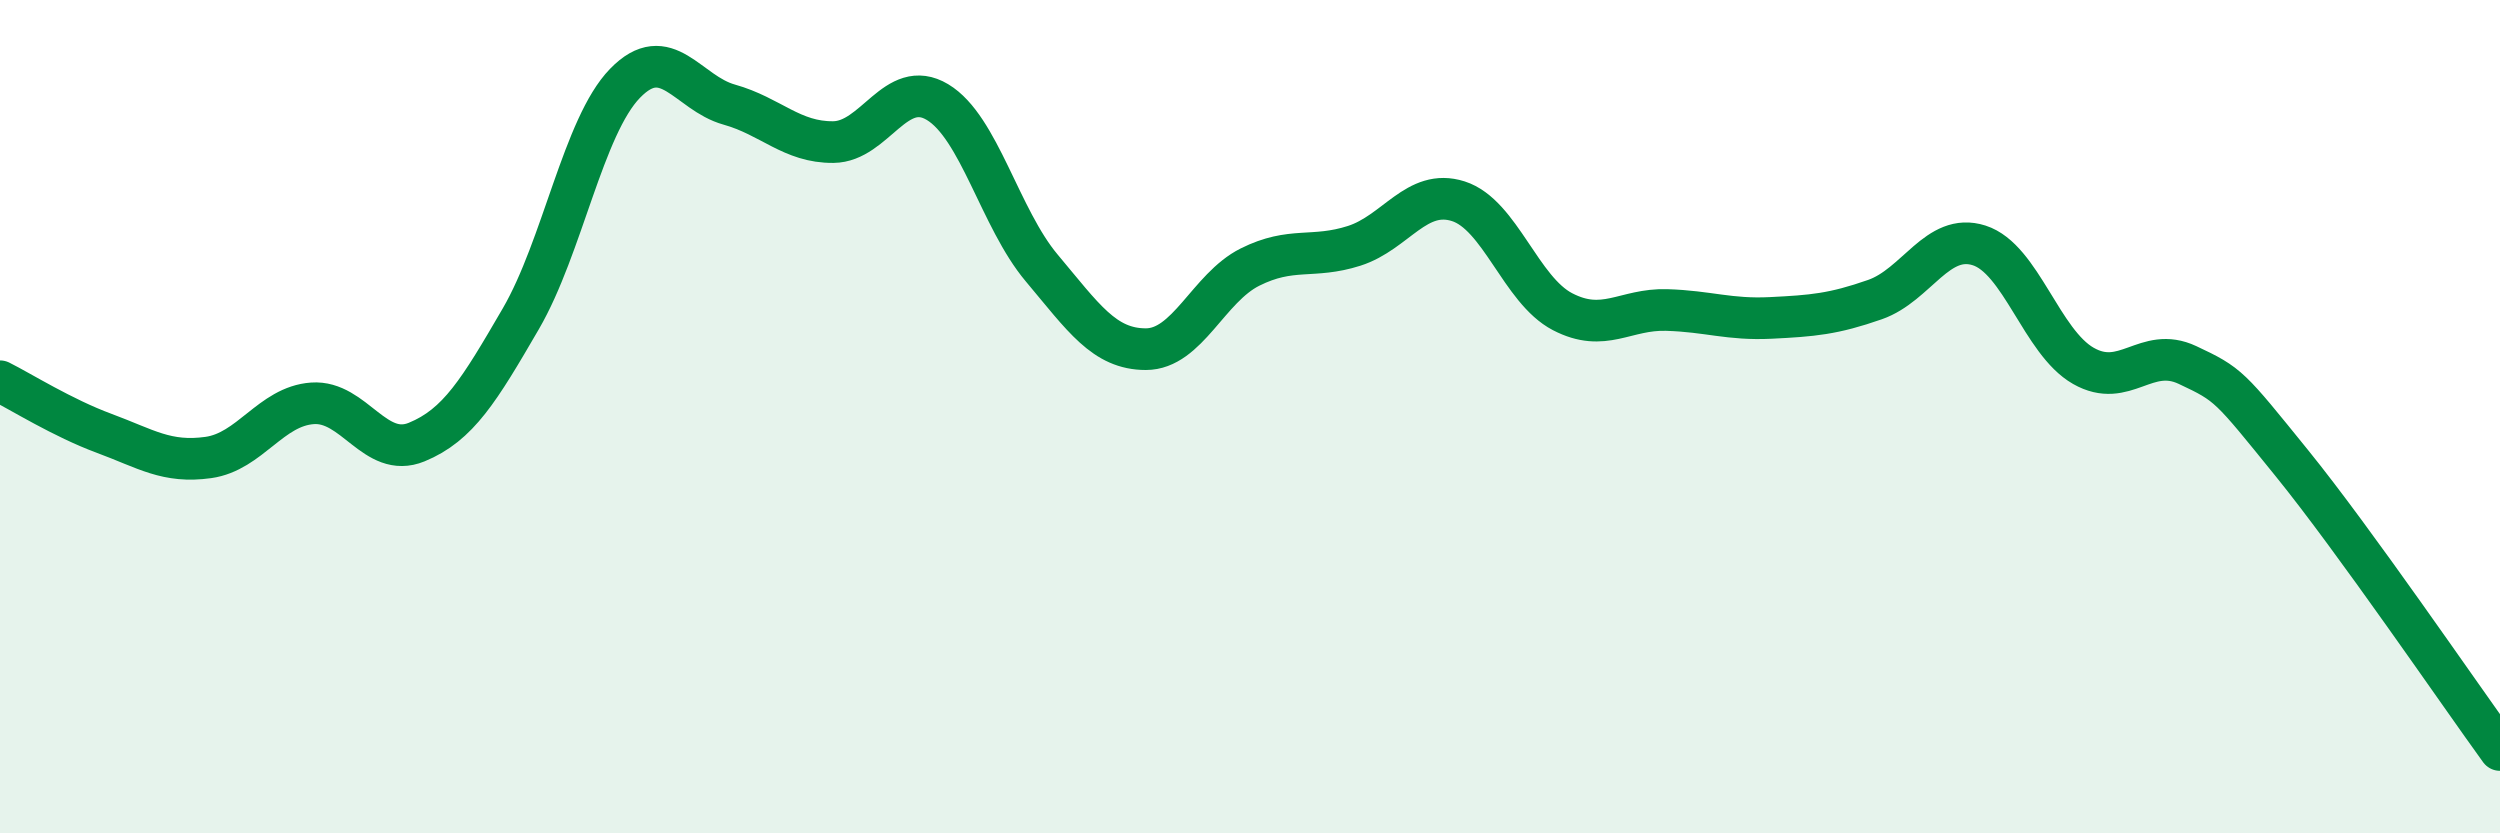 
    <svg width="60" height="20" viewBox="0 0 60 20" xmlns="http://www.w3.org/2000/svg">
      <path
        d="M 0,9.15 C 0.5,9.4 1.5,10.03 2.5,10.4 C 3.5,10.77 4,11.12 5,10.98 C 6,10.84 6.5,9.75 7.5,9.68 C 8.5,9.61 9,11.02 10,10.61 C 11,10.2 11.5,9.37 12.5,7.65 C 13.5,5.93 14,3.03 15,2 C 16,0.97 16.5,2.23 17.5,2.51 C 18.5,2.79 19,3.42 20,3.41 C 21,3.4 21.5,1.85 22.5,2.45 C 23.5,3.05 24,5.24 25,6.43 C 26,7.62 26.5,8.38 27.5,8.38 C 28.5,8.38 29,6.91 30,6.41 C 31,5.91 31.5,6.22 32.5,5.9 C 33.5,5.58 34,4.51 35,4.83 C 36,5.15 36.5,6.96 37.5,7.48 C 38.5,8 39,7.41 40,7.44 C 41,7.47 41.5,7.68 42.5,7.63 C 43.5,7.58 44,7.54 45,7.19 C 46,6.84 46.5,5.57 47.5,5.89 C 48.5,6.21 49,8.21 50,8.78 C 51,9.35 51.5,8.29 52.5,8.76 C 53.5,9.23 53.5,9.26 55,11.11 C 56.5,12.96 59,16.62 60,18L60 20L0 20Z"
        fill="#008740"
        opacity="0.1"
        stroke-linecap="round"
        stroke-linejoin="round"
      />
      <path
        d="M 0,9.15 C 0.5,9.4 1.5,10.03 2.5,10.4 C 3.5,10.77 4,11.12 5,10.98 C 6,10.84 6.5,9.75 7.5,9.68 C 8.5,9.61 9,11.02 10,10.61 C 11,10.2 11.5,9.37 12.5,7.65 C 13.5,5.93 14,3.03 15,2 C 16,0.97 16.5,2.23 17.5,2.51 C 18.5,2.79 19,3.42 20,3.41 C 21,3.4 21.5,1.85 22.5,2.45 C 23.5,3.05 24,5.24 25,6.43 C 26,7.62 26.5,8.38 27.5,8.38 C 28.5,8.38 29,6.91 30,6.41 C 31,5.91 31.5,6.22 32.5,5.9 C 33.5,5.58 34,4.51 35,4.83 C 36,5.15 36.5,6.96 37.5,7.48 C 38.5,8 39,7.41 40,7.44 C 41,7.47 41.5,7.68 42.5,7.63 C 43.5,7.58 44,7.54 45,7.19 C 46,6.84 46.5,5.57 47.5,5.89 C 48.5,6.21 49,8.21 50,8.78 C 51,9.35 51.5,8.29 52.5,8.76 C 53.5,9.23 53.5,9.26 55,11.11 C 56.5,12.96 59,16.62 60,18"
        stroke="#008740"
        stroke-width="1"
        fill="none"
        stroke-linecap="round"
        stroke-linejoin="round"
      />
    </svg>
  